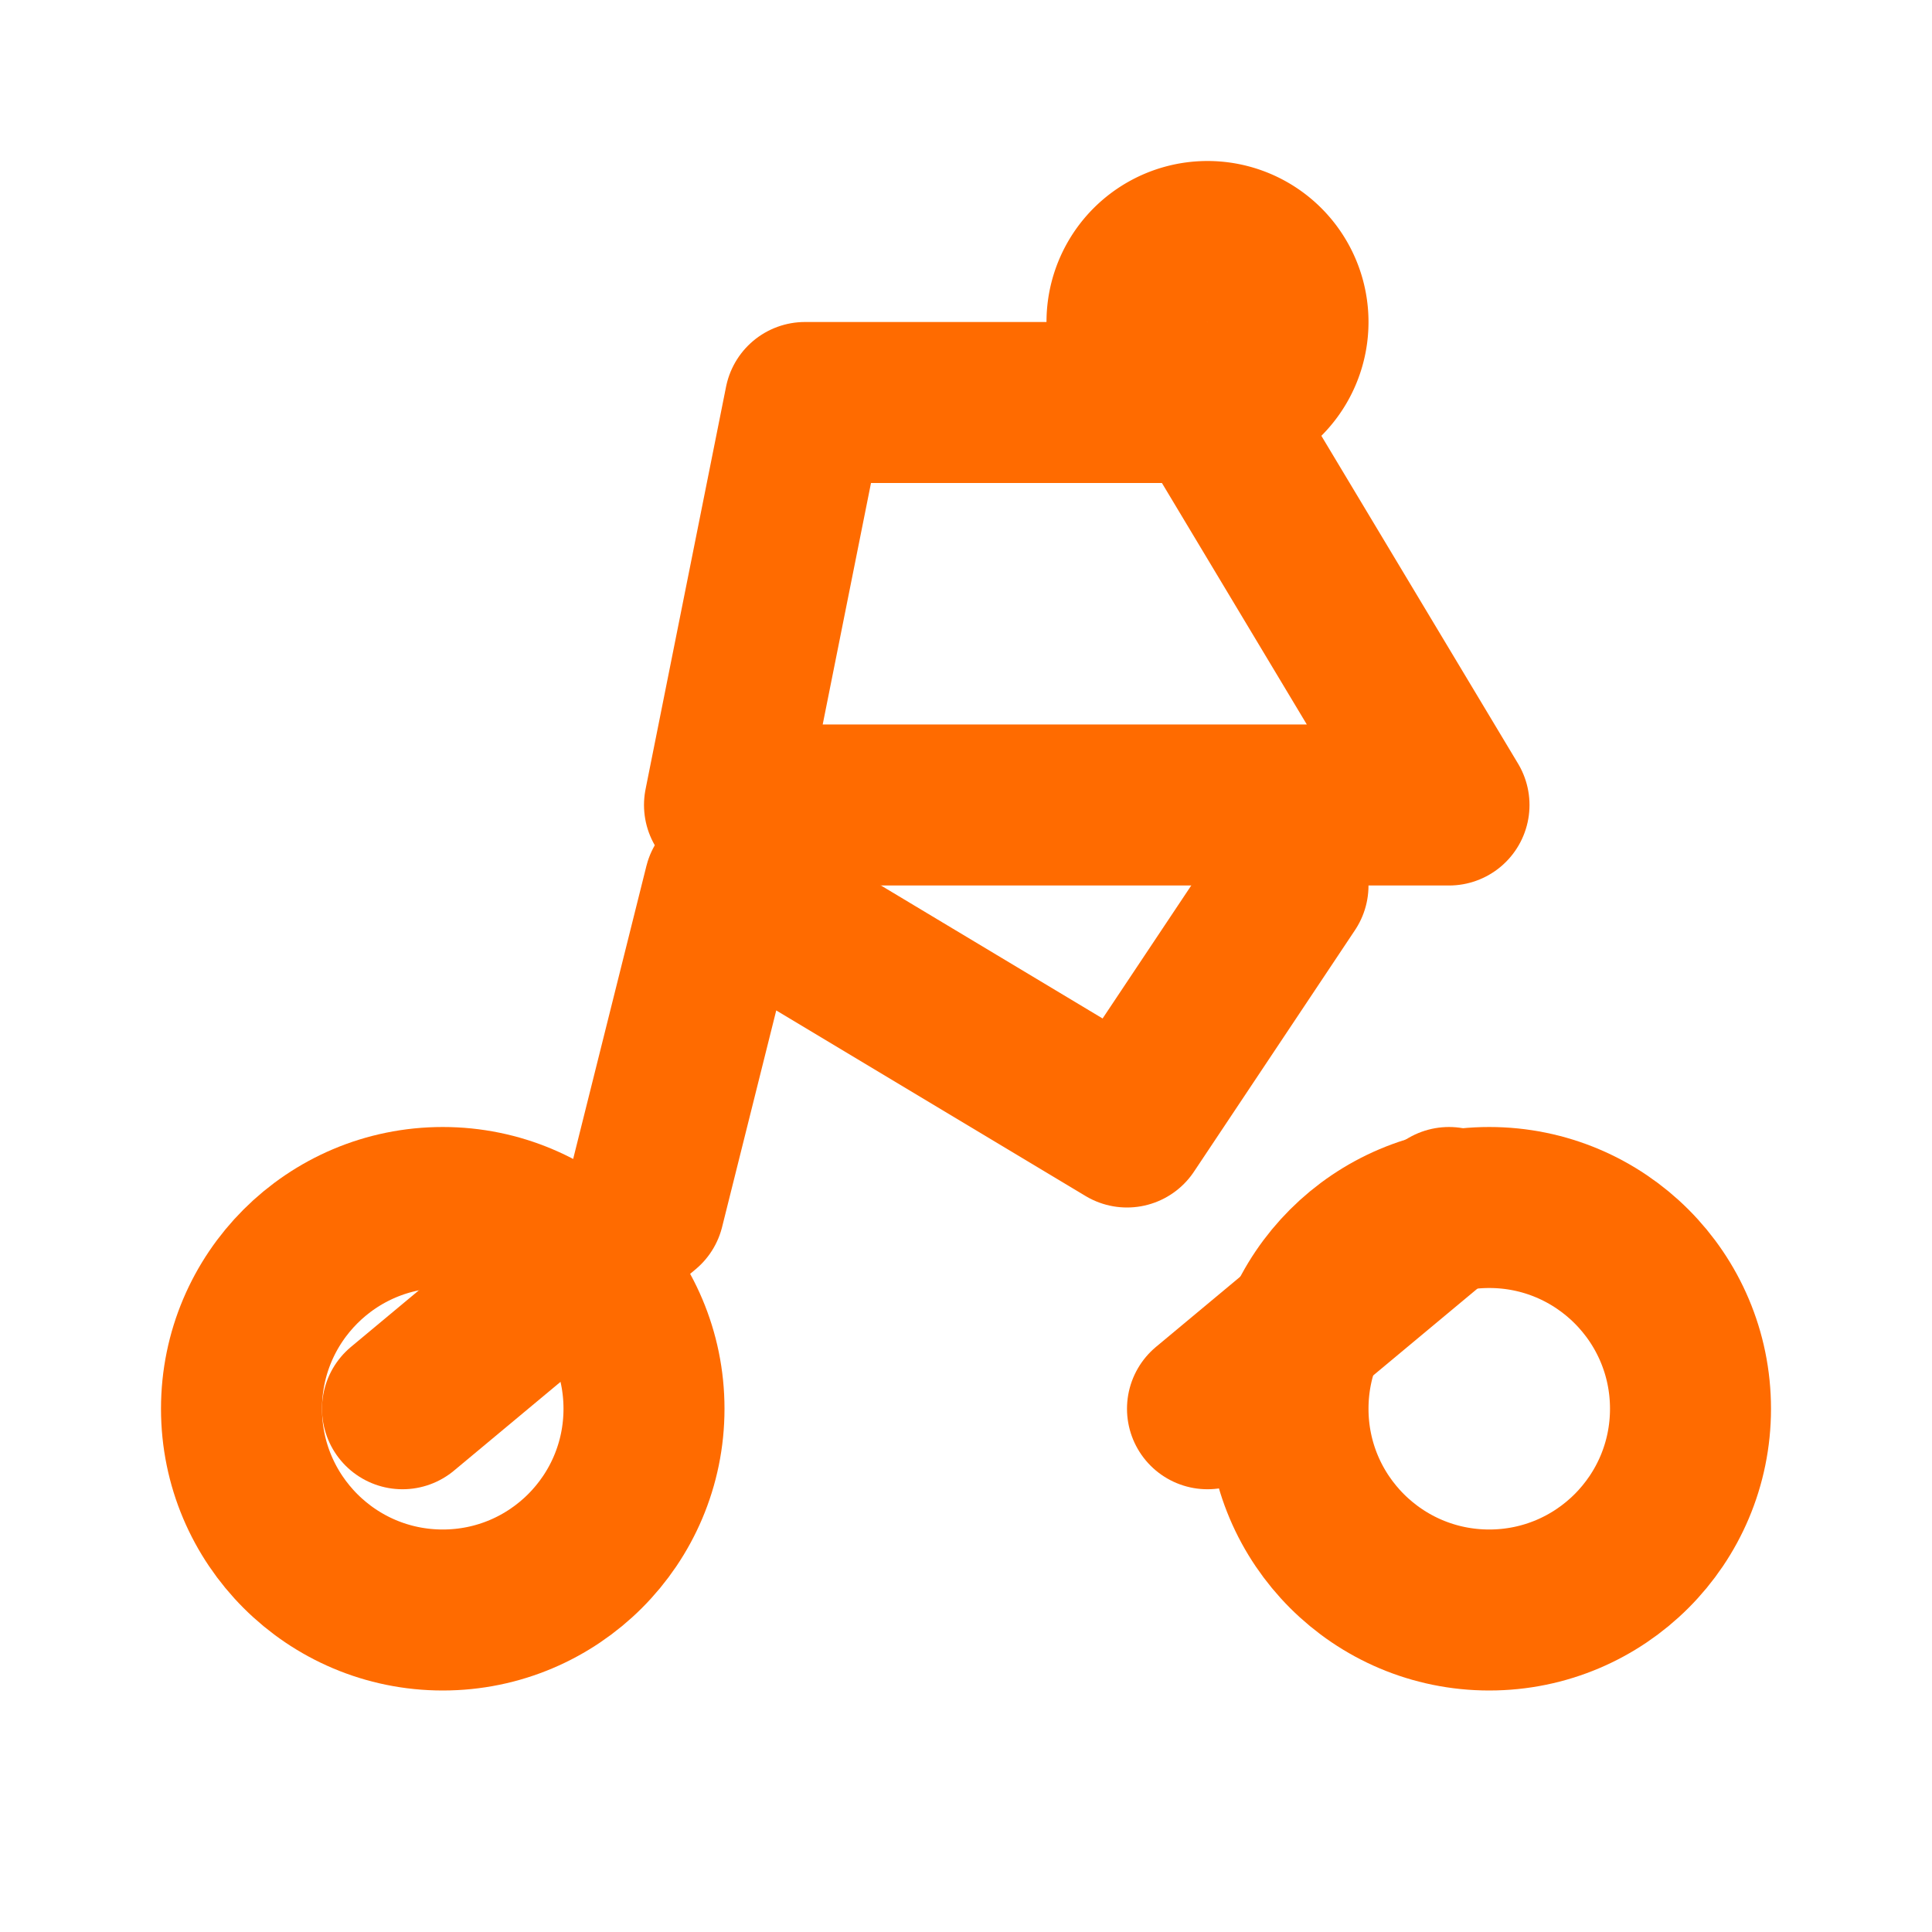 
<svg xmlns="http://www.w3.org/2000/svg" viewBox="0 0 24 24" fill="none" stroke="#ff6b00" stroke-width="2" stroke-linecap="round" stroke-linejoin="round">
  <circle cx="5.5" cy="17.5" r="2.5" />
  <circle cx="18.5" cy="17.5" r="2.5" />
  <path d="M15 5a1 1 0 1 0 0-2 1 1 0 1 0 0 2z"/>
  <path d="M12 5h-2l-1 5h9l-3-5z"/>
  <path d="M5 17.5L8 15l1-4l5 3l2-3"/>
  <path d="M15 17.5L18 15"/>
</svg>

